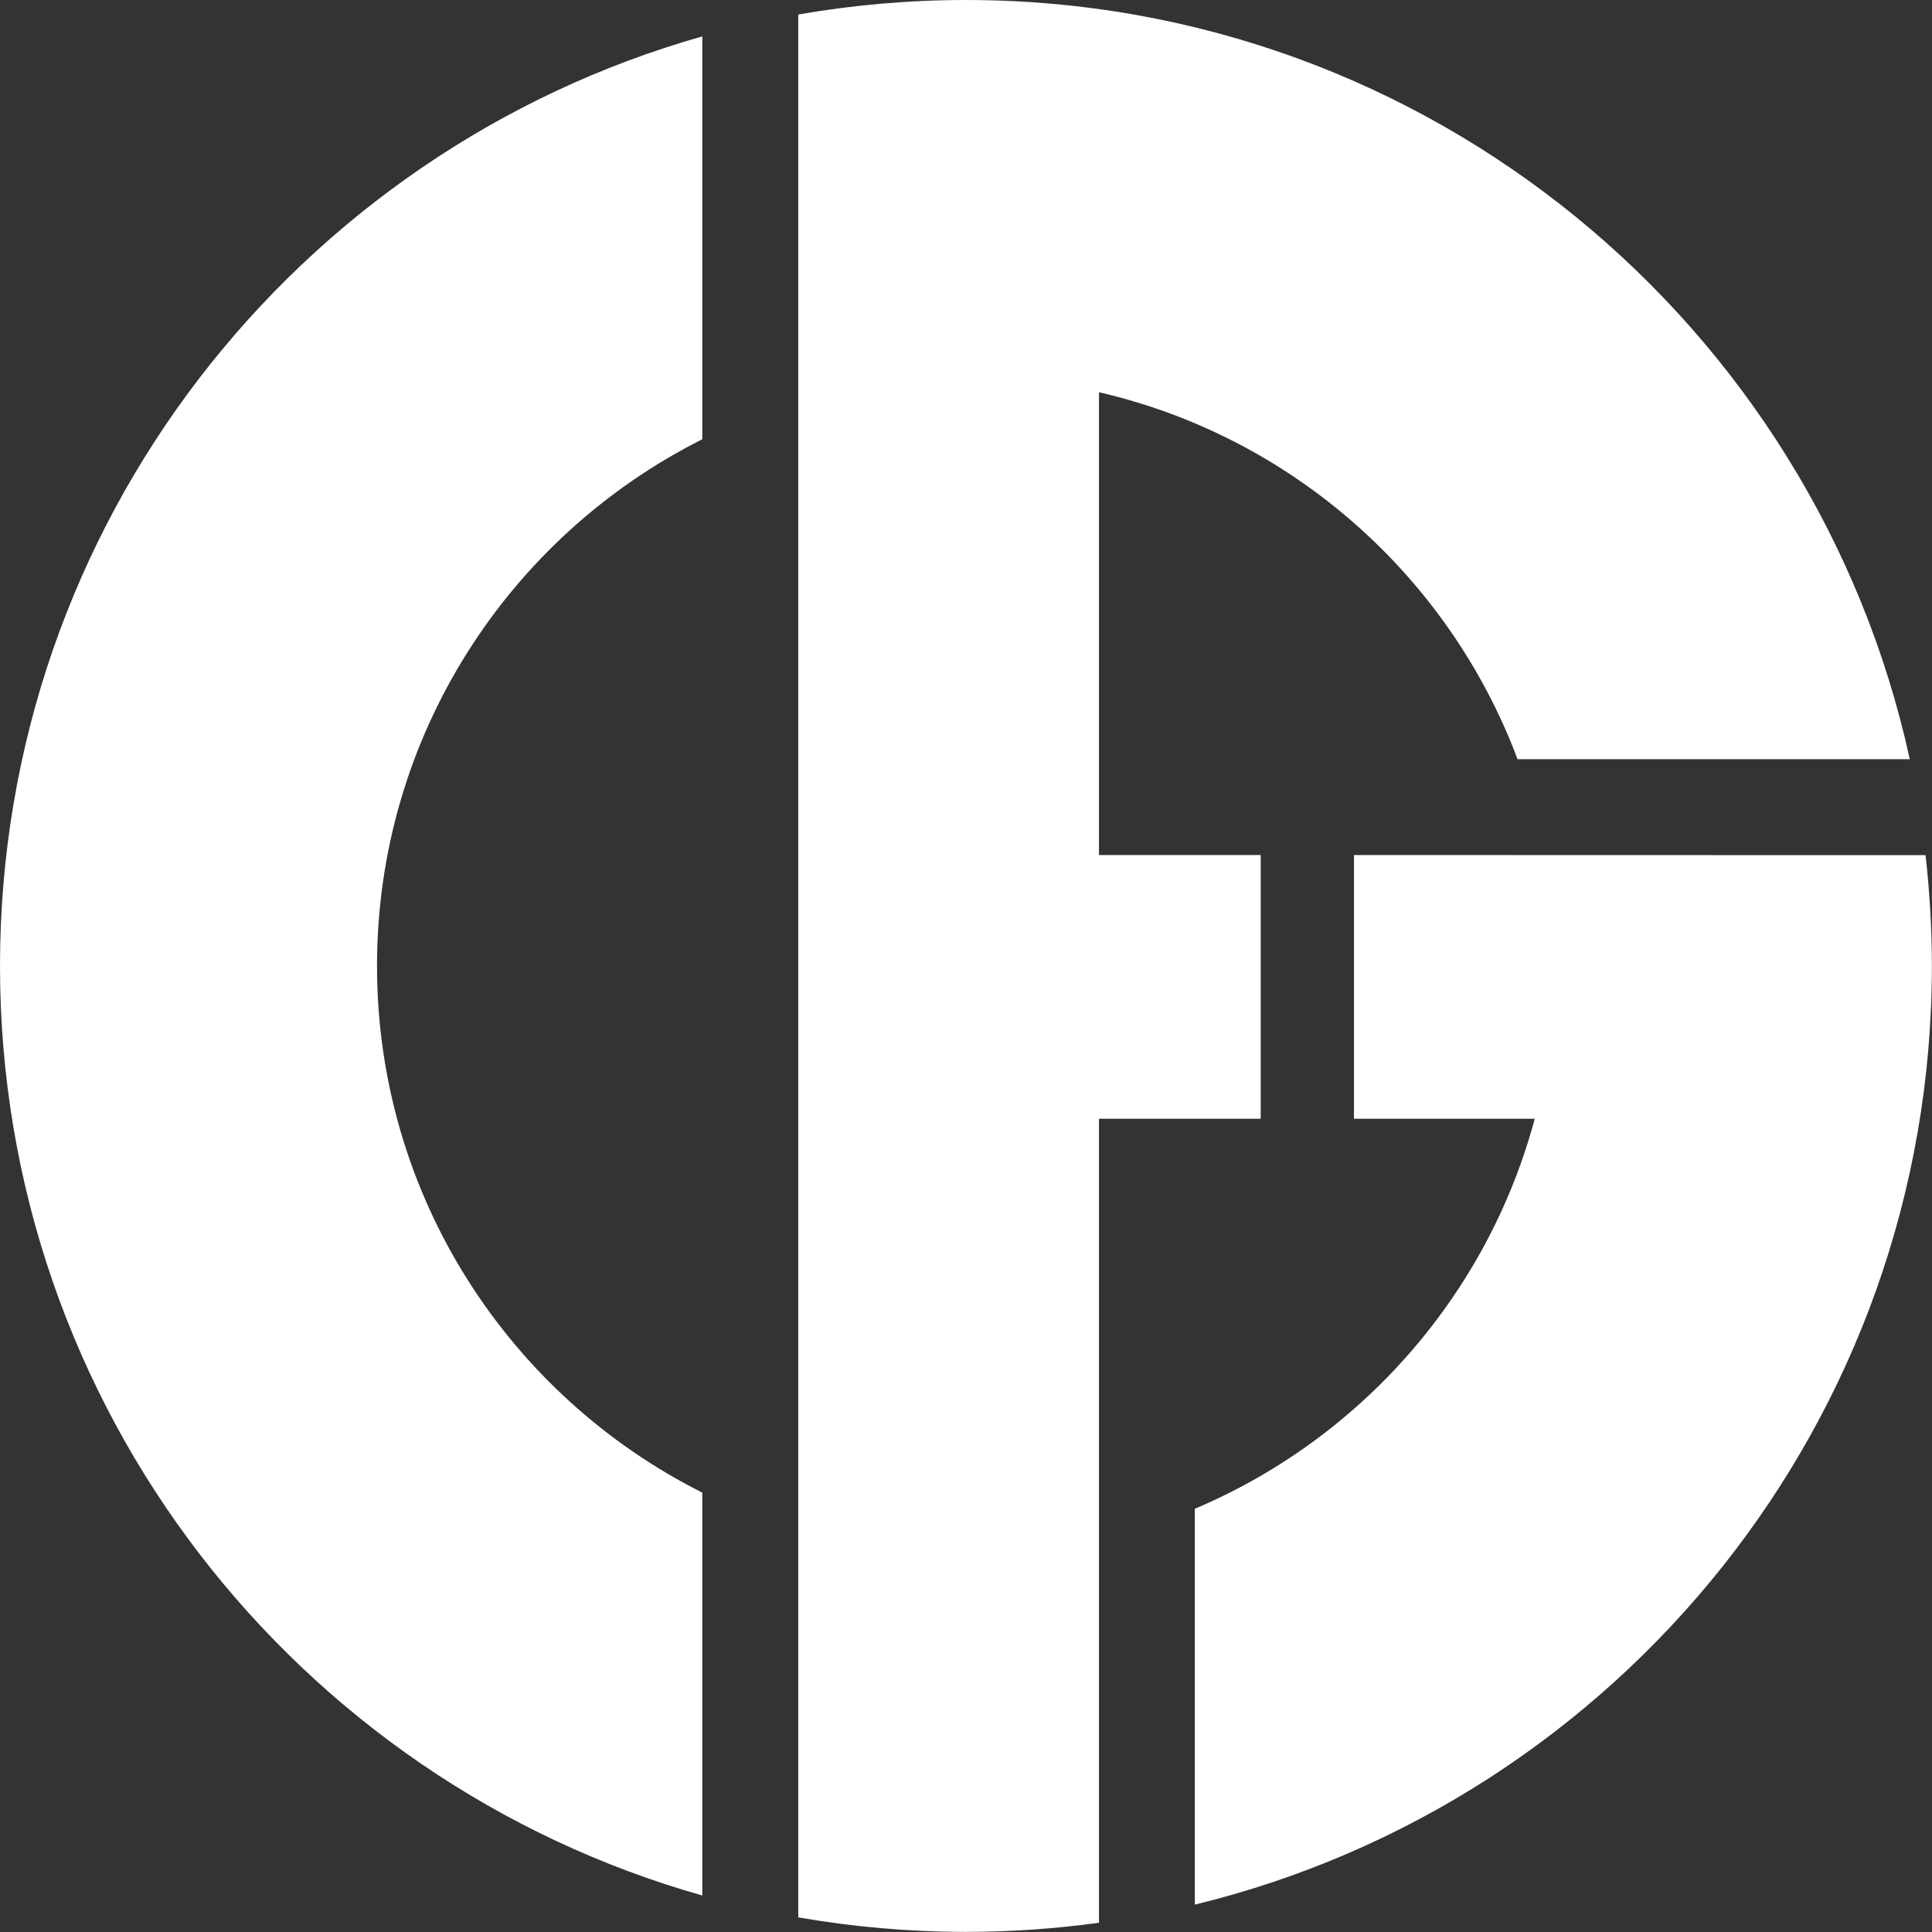 <?xml version="1.0" encoding="UTF-8"?>
<svg id="Layer_1" xmlns="http://www.w3.org/2000/svg" version="1.1" viewBox="0 0 165.11 165.11">
  <rect x="0" y="0" width="165.11" height="165.11" fill="#333333" stroke="none"/>
  <!-- Generator: Adobe Illustrator 29.4.0, SVG Export Plug-In . SVG Version: 2.1.0 Build 152)  -->
  <defs>
    <style>
      .st0 {
        fill: #fff;
      }
    </style>
  </defs>
  <path class="st0" d="M0,82.55c0,37.78,25.38,69.64,60.02,79.44v-34.43c-16.48-8.27-27.8-25.32-27.8-45.01s11.32-36.74,27.8-45.01V3.11C25.38,12.92,0,44.77,0,82.55Z"/>
  <path class="st0" d="M164.56,73.08h-9.33s-39.52-.01-39.52-.01v22.54h15.45c-4.04,15.07-14.89,27.34-29.05,33.33v33.83c36.15-8.79,62.99-41.36,62.99-80.21,0-3.2-.19-6.36-.54-9.47Z"/>
  <path class="st0" d="M107.74,95.61v-22.54h-13.82v-39.55c16.51,3.81,29.91,15.74,35.77,31.36h33.52C155.11,27.78,122.08,0,82.55,0c-4.89,0-9.68.43-14.33,1.24v162.62c4.66.81,9.44,1.24,14.33,1.24,3.86,0,7.65-.27,11.37-.78v-68.71h13.82Z"/>
</svg>